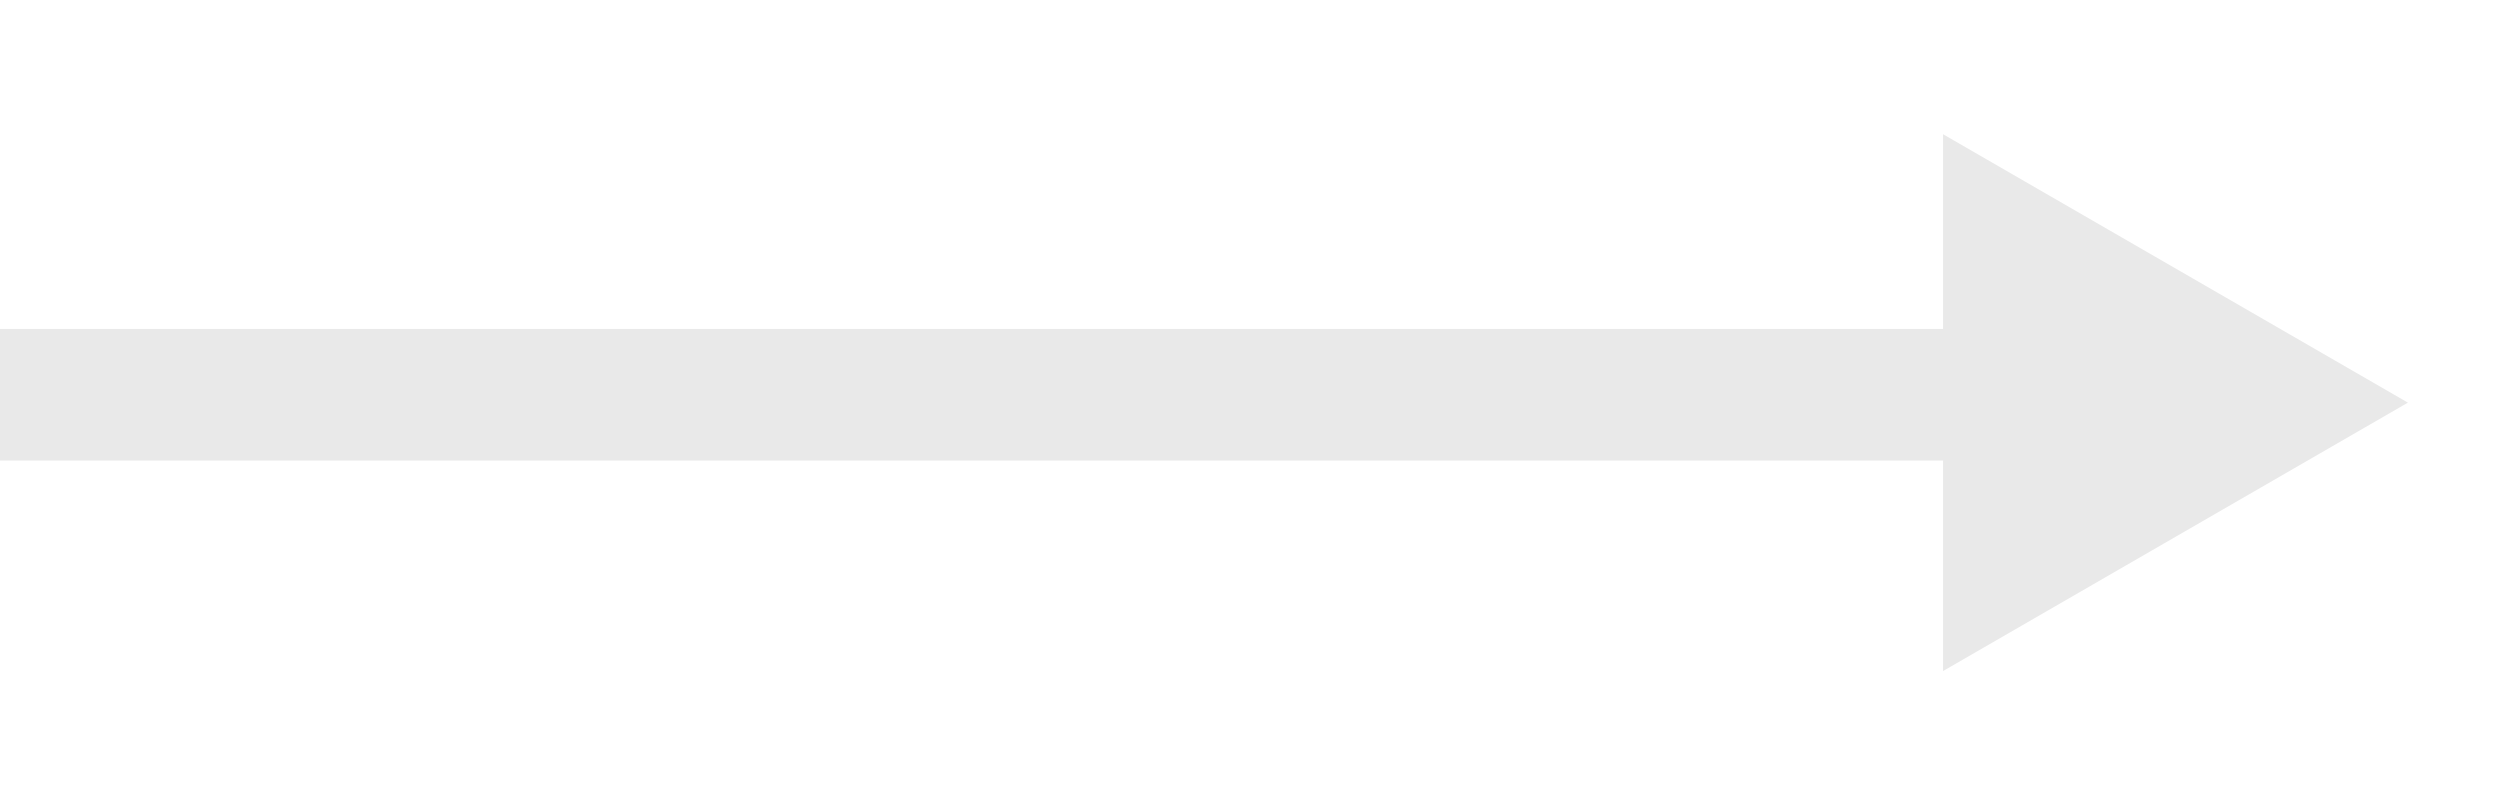 <svg width="19" height="6" viewBox="0 0 19 6" fill="none" xmlns="http://www.w3.org/2000/svg">
    <rect y="2.5" width="15" height="1" fill="#E9E9E9"/>
    <path d="M14.767 1.02L18.3 3.06L14.767 5.1L14.767 1.02Z" fill="#E9E9E9"/>
</svg>

